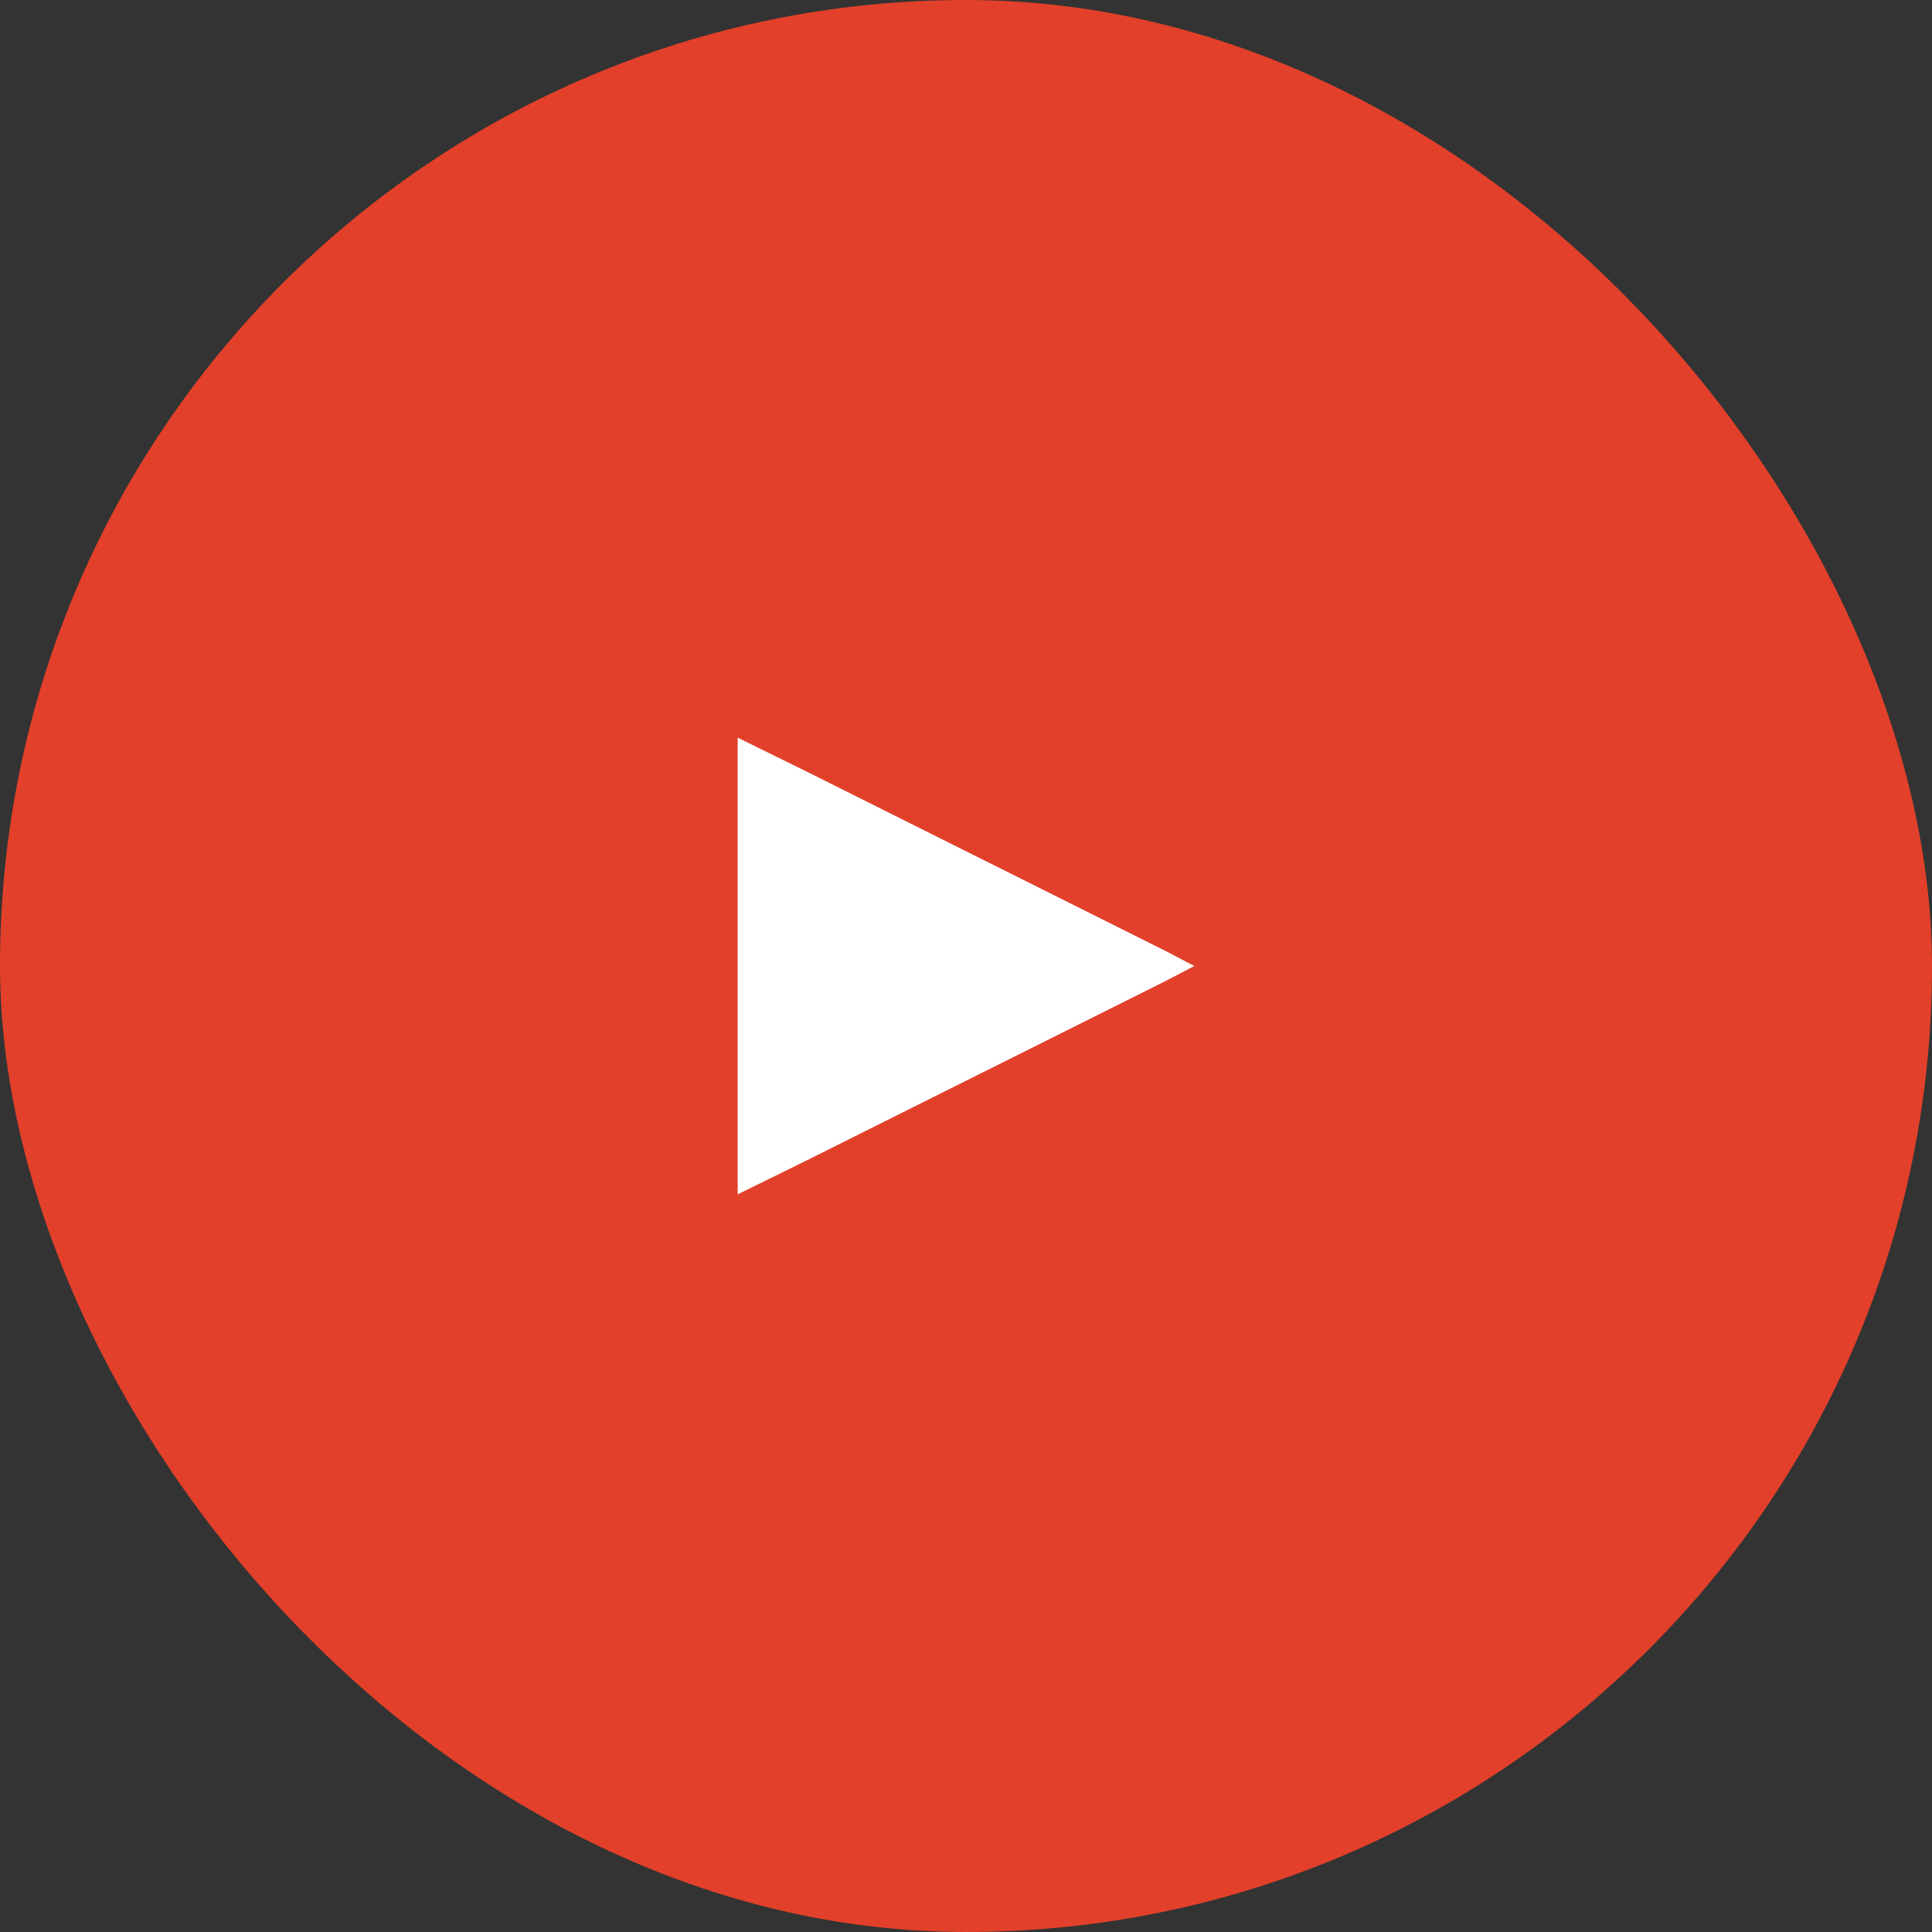 <?xml version="1.0" encoding="UTF-8"?> <svg xmlns="http://www.w3.org/2000/svg" width="55" height="55" viewBox="0 0 55 55" fill="none"><rect x="0" y="0" width="55" height="55" fill="#333333" stroke="none"/><rect width="55" height="55" rx="27.5" fill="#E2402A"></rect><path d="M21 21V34L22.959 33.038L33.216 27.91L34 27.5L33.216 27.09L22.959 21.962L21 21Z" fill="white"></path></svg> 